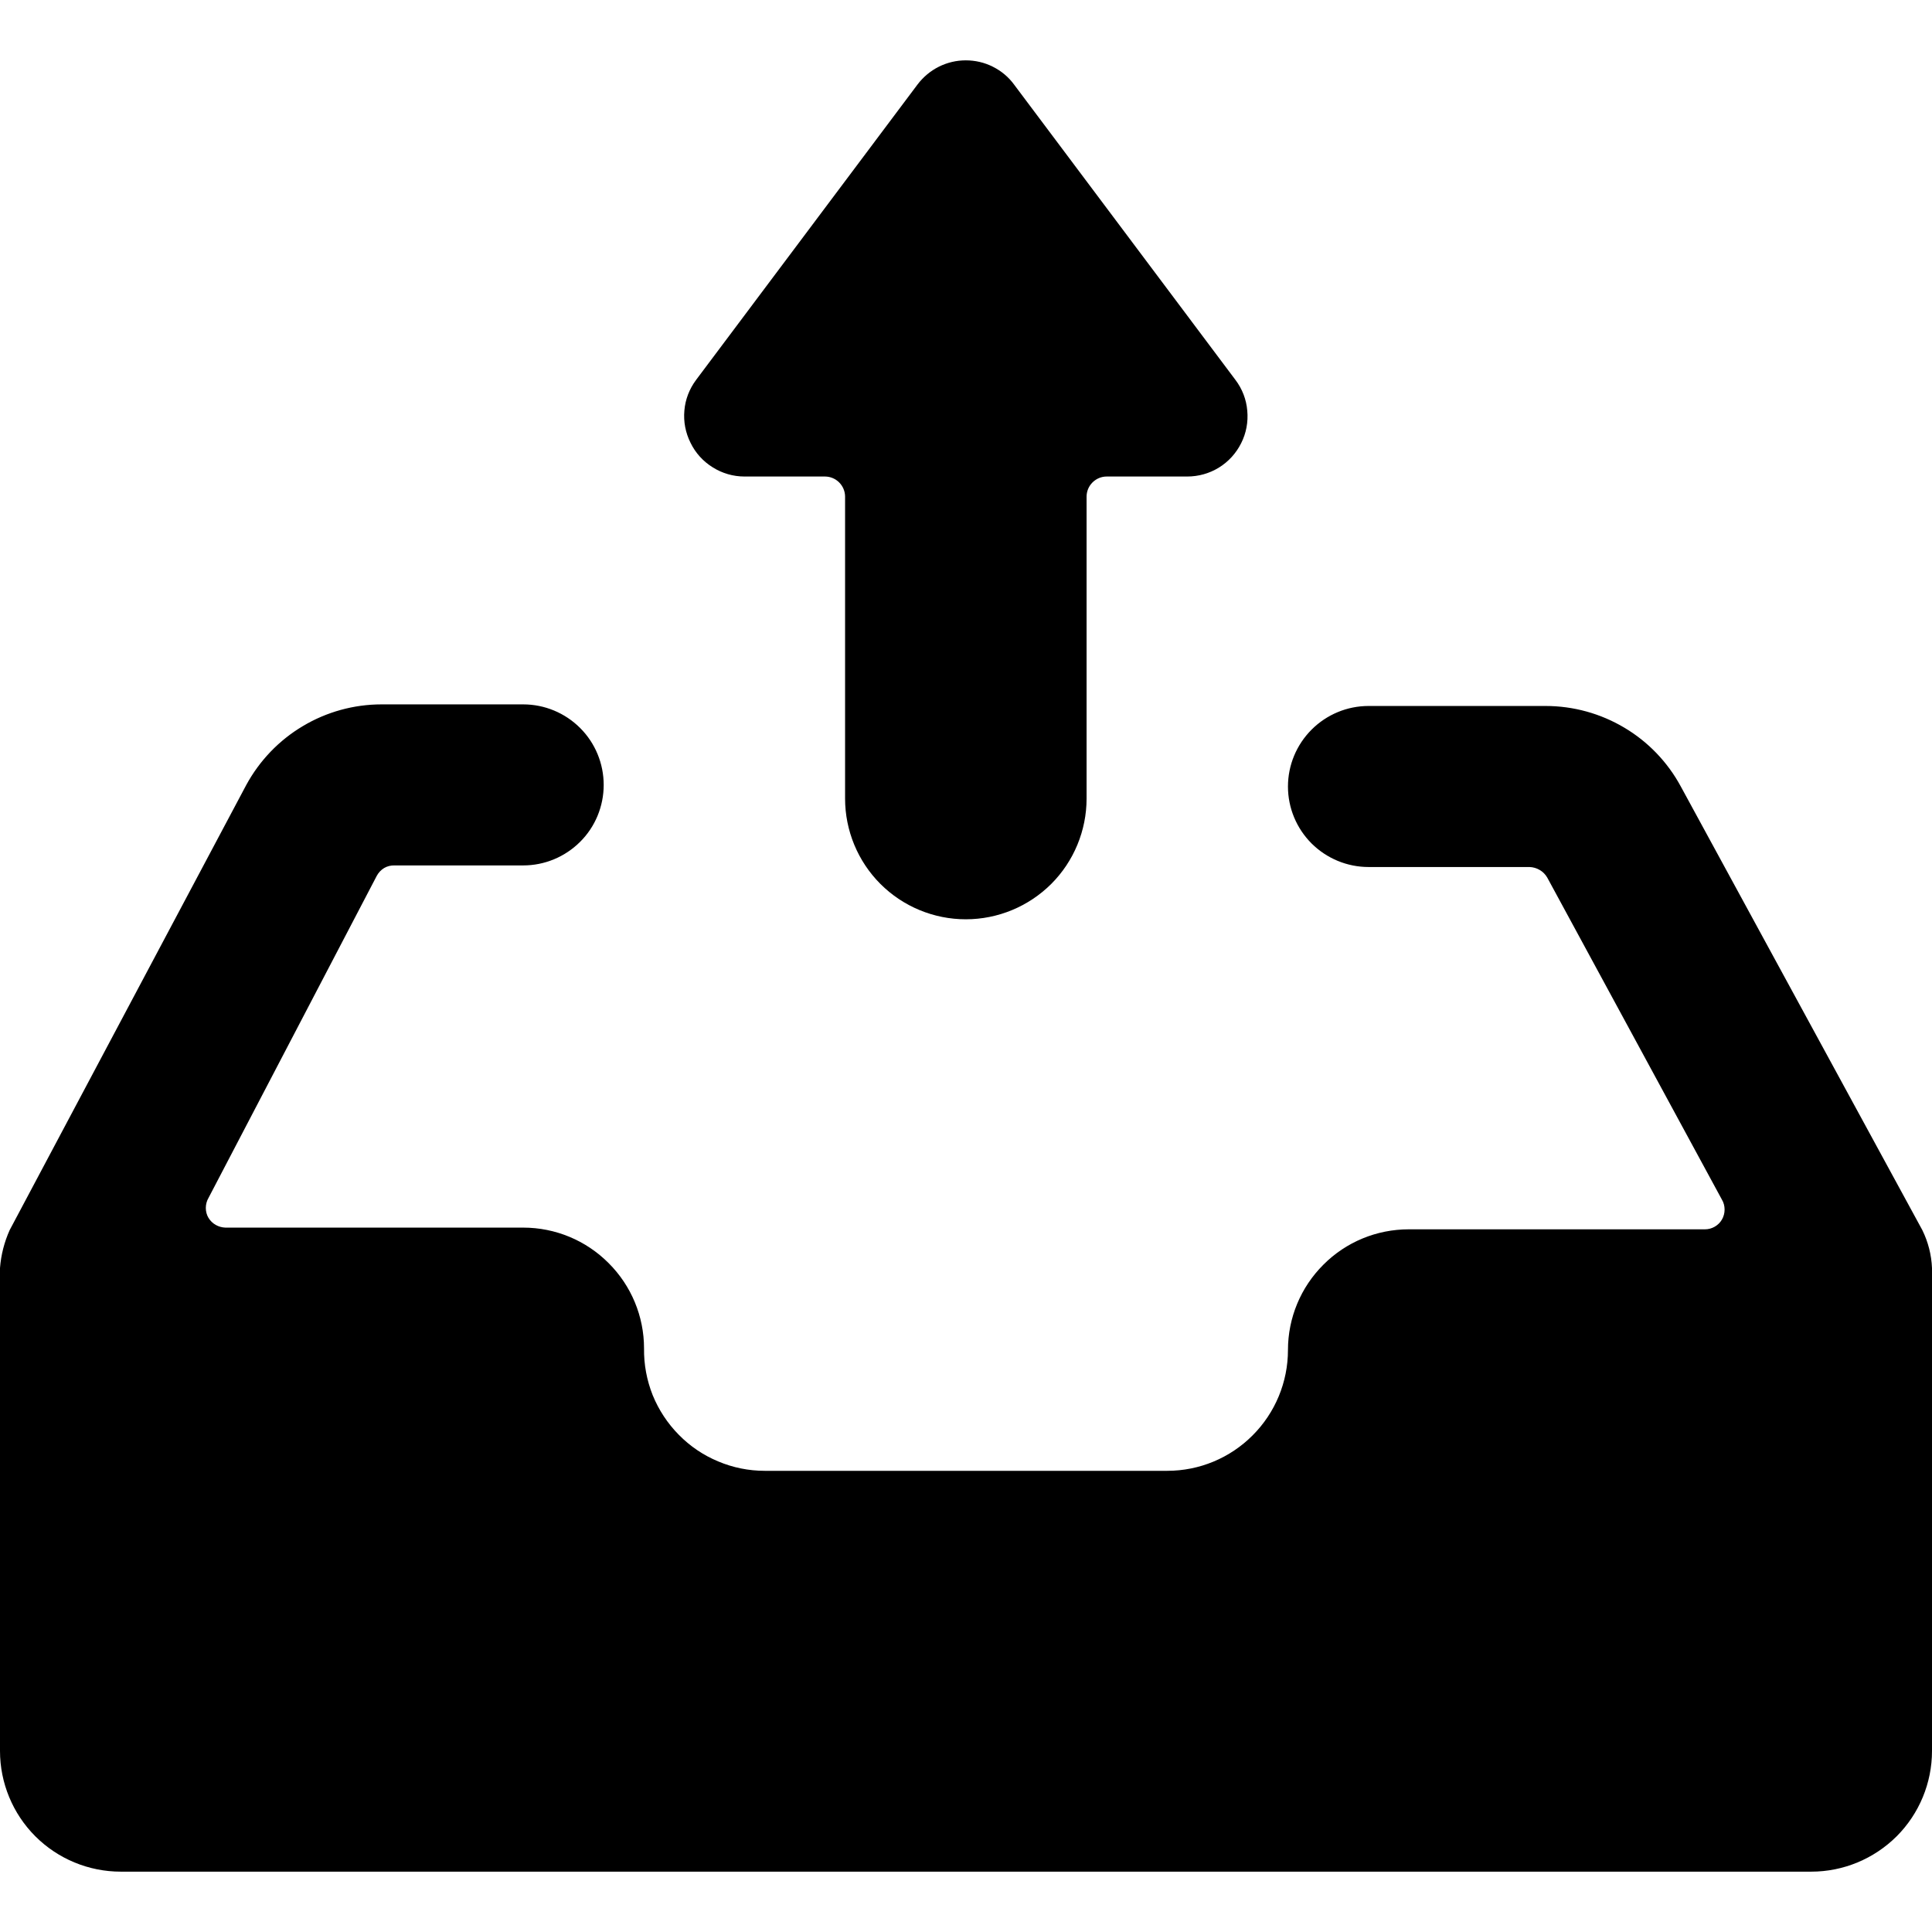 <svg width="17" height="17" viewBox="0 0 17 17" fill="none" xmlns="http://www.w3.org/2000/svg">
<g clip-path="url(#clip0_786_1229)">
<path d="M16.915 10.824L14.79 6.921C14.674 6.706 14.502 6.527 14.293 6.403C14.083 6.278 13.844 6.212 13.6 6.212H12.042C11.854 6.212 11.674 6.287 11.541 6.42C11.408 6.553 11.333 6.733 11.333 6.921C11.333 7.109 11.408 7.289 11.541 7.422C11.674 7.554 11.854 7.629 12.042 7.629H13.458C13.49 7.63 13.521 7.639 13.548 7.655C13.576 7.671 13.598 7.694 13.614 7.721L15.151 10.555C15.167 10.581 15.175 10.612 15.175 10.643C15.175 10.674 15.167 10.705 15.151 10.732C15.136 10.758 15.114 10.779 15.088 10.794C15.062 10.809 15.033 10.817 15.002 10.817H12.396C12.114 10.817 11.844 10.928 11.645 11.128C11.445 11.327 11.333 11.597 11.333 11.879C11.333 12.161 11.221 12.431 11.022 12.63C10.823 12.83 10.553 12.942 10.271 12.942H6.729C6.588 12.942 6.449 12.914 6.319 12.859C6.189 12.805 6.072 12.726 5.973 12.625C5.874 12.525 5.796 12.406 5.743 12.276C5.691 12.145 5.665 12.006 5.667 11.865C5.667 11.583 5.555 11.313 5.355 11.114C5.156 10.914 4.886 10.802 4.604 10.802H1.983C1.954 10.801 1.924 10.793 1.898 10.778C1.873 10.764 1.851 10.743 1.835 10.717C1.819 10.691 1.811 10.66 1.811 10.629C1.811 10.598 1.819 10.567 1.835 10.54L3.315 7.707C3.33 7.679 3.352 7.655 3.38 7.638C3.407 7.622 3.439 7.614 3.471 7.615H4.604C4.792 7.615 4.972 7.54 5.105 7.407C5.238 7.275 5.312 7.094 5.312 6.907C5.312 6.719 5.238 6.539 5.105 6.406C4.972 6.273 4.792 6.198 4.604 6.198H3.357C3.114 6.198 2.874 6.264 2.665 6.389C2.456 6.513 2.284 6.692 2.167 6.907L0.085 10.824C0.038 10.929 0.009 11.041 0 11.157L0 15.407C0 15.688 0.112 15.959 0.311 16.158C0.51 16.357 0.781 16.469 1.062 16.469H15.938C16.219 16.469 16.489 16.357 16.689 16.158C16.888 15.959 17 15.688 17 15.407V11.157C16.995 11.041 16.966 10.928 16.915 10.824Z" fill="black"/>
<path d="M10.871 3.343L8.923 0.744C8.874 0.677 8.81 0.624 8.736 0.587C8.663 0.55 8.581 0.531 8.498 0.531C8.416 0.531 8.335 0.55 8.261 0.587C8.187 0.624 8.123 0.678 8.073 0.744L6.125 3.343C6.066 3.422 6.03 3.515 6.022 3.612C6.013 3.71 6.032 3.808 6.076 3.896C6.119 3.985 6.187 4.06 6.271 4.112C6.355 4.165 6.452 4.193 6.551 4.193H7.259C7.306 4.193 7.351 4.212 7.384 4.245C7.417 4.278 7.436 4.323 7.436 4.37V7.027C7.436 7.308 7.548 7.579 7.747 7.778C7.946 7.977 8.217 8.089 8.498 8.089C8.78 8.089 9.05 7.977 9.25 7.778C9.449 7.579 9.561 7.308 9.561 7.027V4.37C9.561 4.323 9.58 4.278 9.613 4.245C9.646 4.212 9.691 4.193 9.738 4.193H10.446C10.545 4.193 10.642 4.166 10.726 4.114C10.81 4.062 10.877 3.988 10.921 3.9C10.966 3.811 10.984 3.713 10.975 3.614C10.967 3.516 10.931 3.422 10.871 3.343Z" fill="black"/>
</g>
<defs>
<clipPath id="clip0_786_1229">
<rect width="17" height="17" fill="white"/>
</clipPath>
</defs>
</svg>
